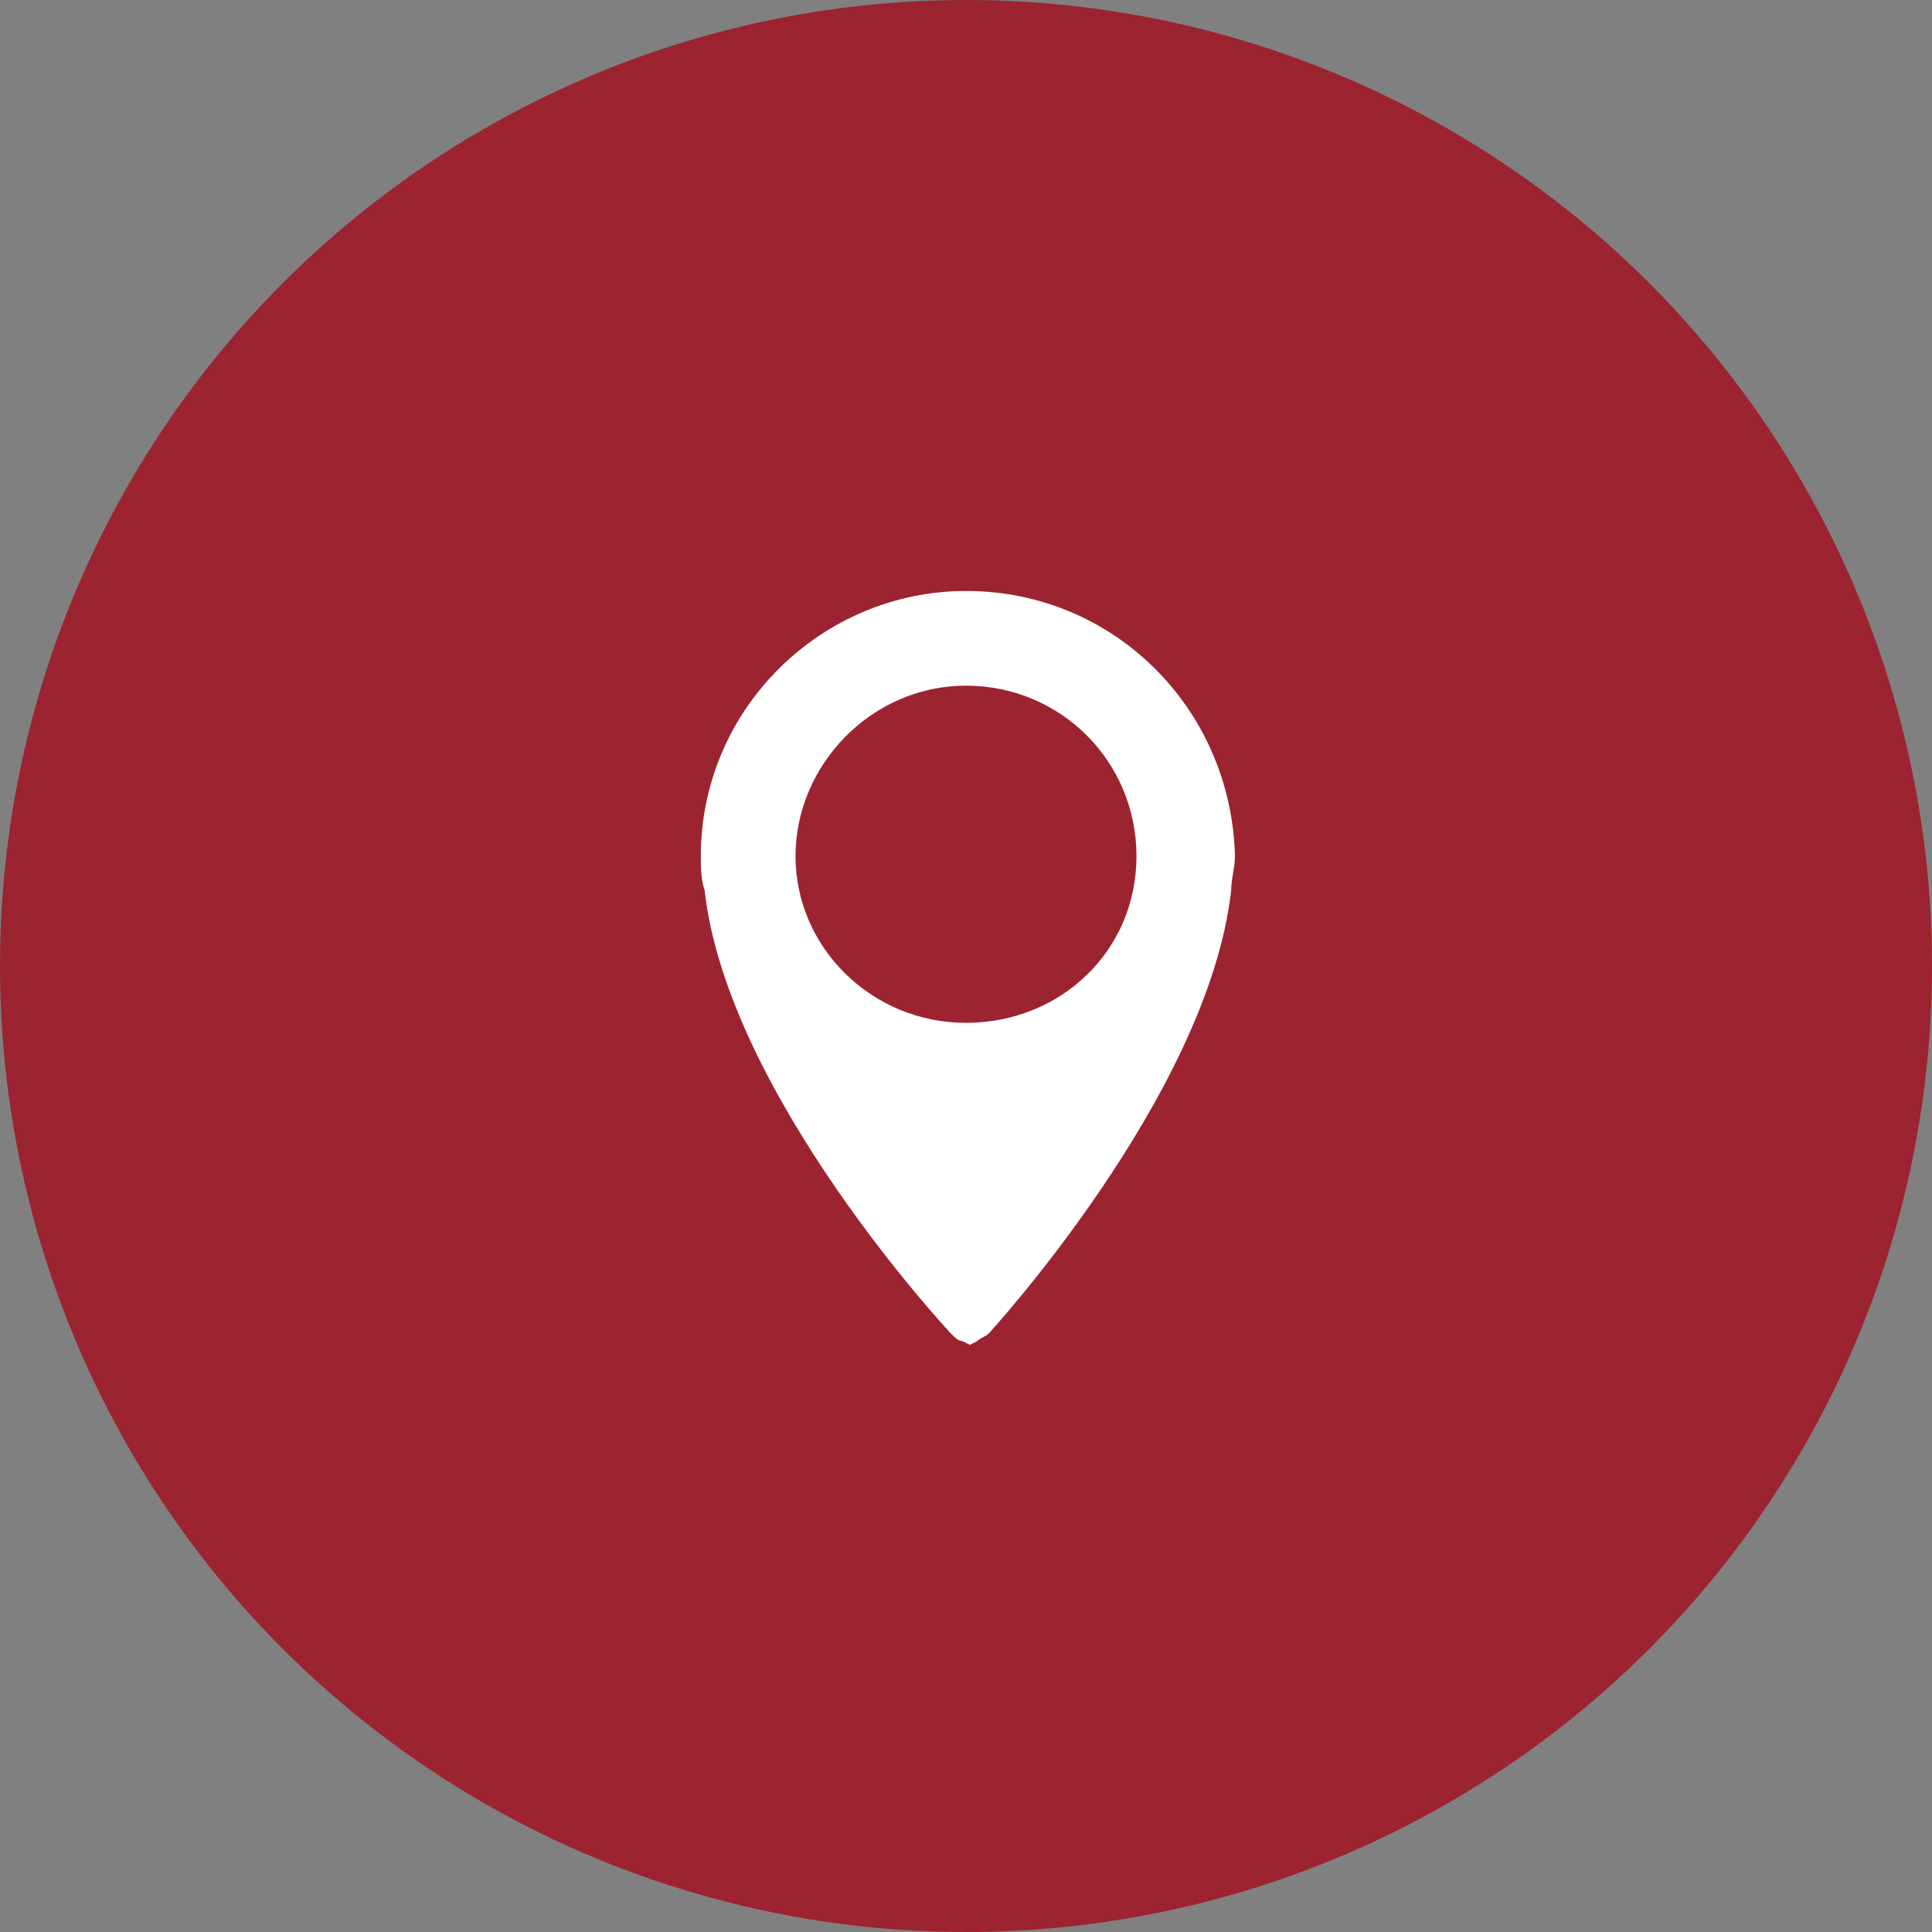 <?xml version="1.0" encoding="UTF-8" standalone="no"?>
<!-- Generator: Adobe Illustrator 19.0.0, SVG Export Plug-In . SVG Version: 6.00 Build 0)  -->
<svg id="レイヤー_1" style="enable-background:new 0 0 51 51" xmlns="http://www.w3.org/2000/svg" xml:space="preserve" viewBox="0 0 51 51" version="1.1" y="0px" x="0px" xmlns:xlink="http://www.w3.org/1999/xlink">
<rect x="0" y="0" width="51" height="51" fill="#808080" stroke="none"/>
<style type="text/css">
	.st0{fill:#9C2330;}
	.st1{fill:#FFFFFF;}
</style>
	<circle cy="25.5" cx="25.5" r="25.5" class="st0"/>
	<path class="st1" d="m25.5 15.6c-3.8 0-7 3.1-7 7 0 0.3 0 0.6 0.1 0.9 0.6 5.4 6.5 11.7 6.5 11.7 0.1 0.1 0.2 0.2 0.3 0.2l0.2 0.1 0.2-0.1c0.1-0.1 0.2-0.1 0.3-0.2 0 0 5.8-6.3 6.4-11.7 0-0.3 0.1-0.6 0.1-0.9-0.1-3.9-3.2-7-7.1-7zm0 11.4c-2.5 0-4.5-2-4.5-4.4s2-4.5 4.5-4.5 4.5 2 4.5 4.5-2 4.4-4.5 4.4z"/>
</svg>
